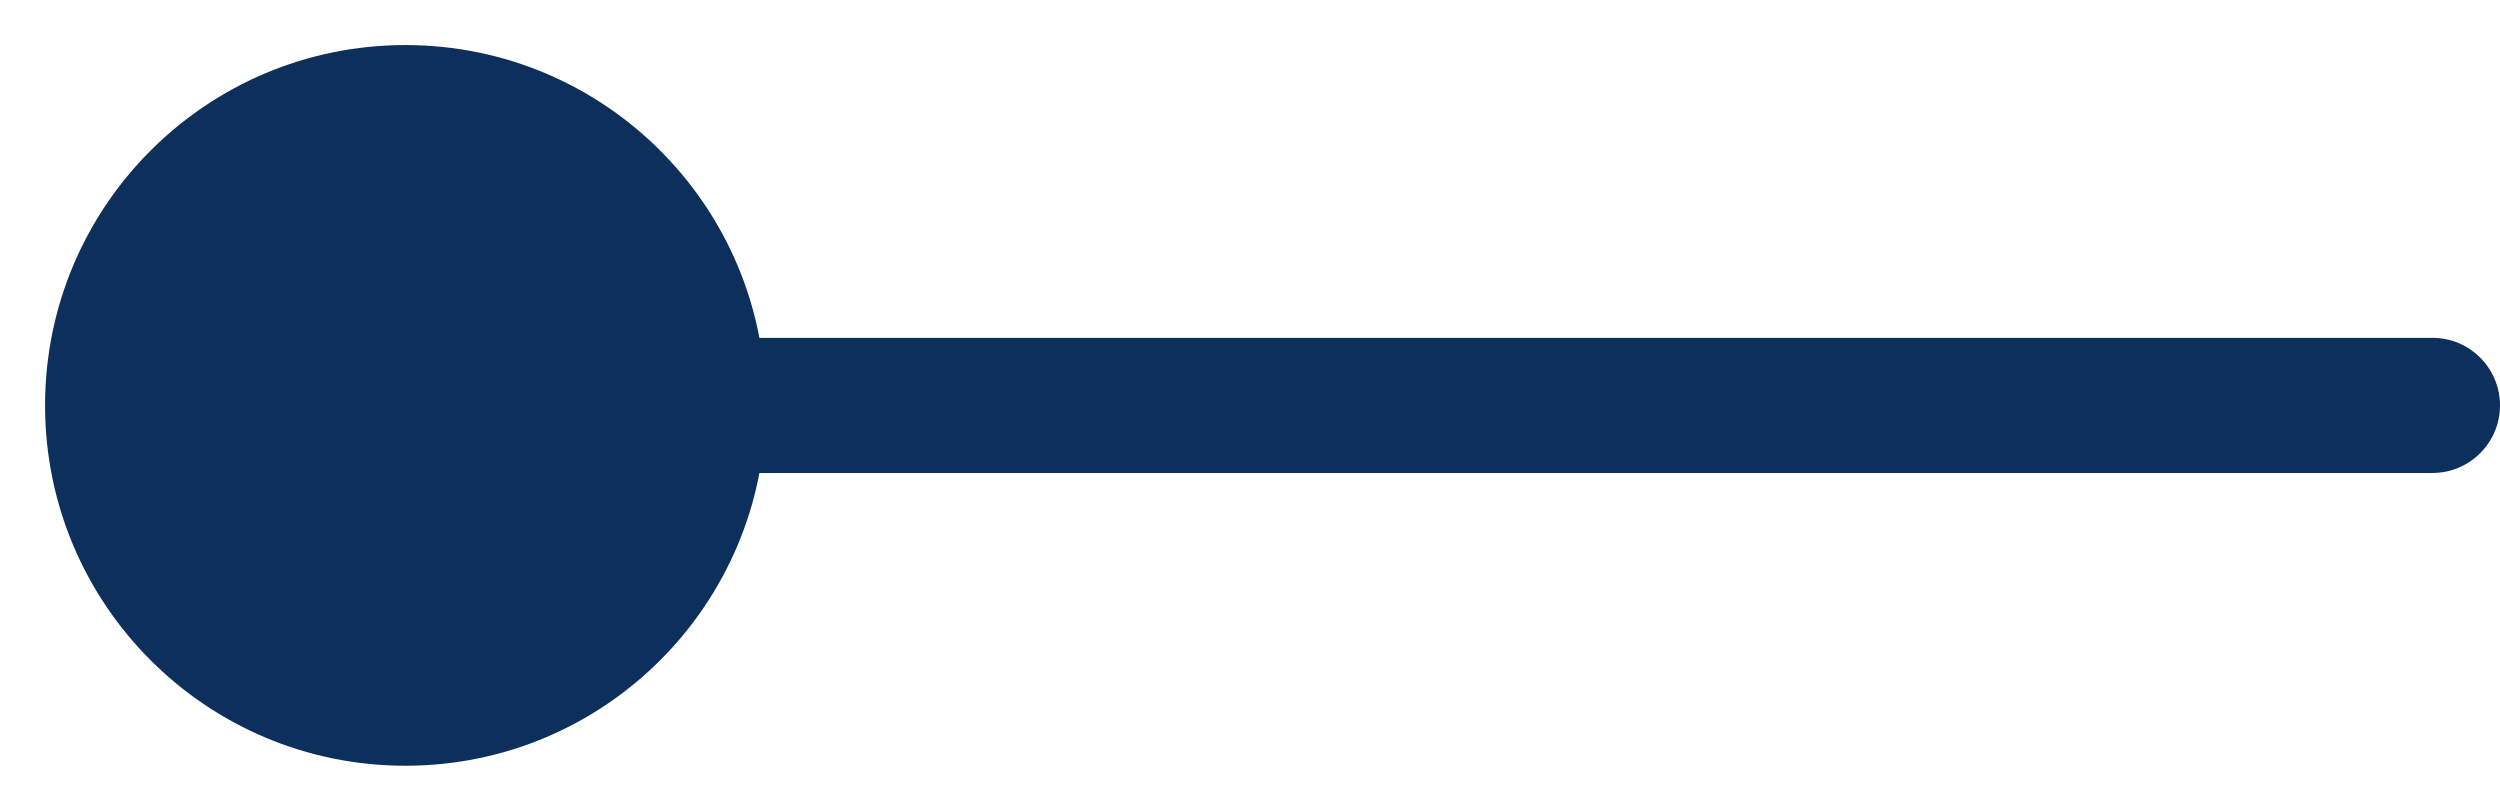 <svg width="37" height="12" viewBox="0 0 37 12" fill="none" xmlns="http://www.w3.org/2000/svg">
<path d="M0.667 6C0.667 8.946 3.054 11.333 6 11.333C8.946 11.333 11.333 8.946 11.333 6C11.333 3.054 8.946 0.667 6 0.667C3.054 0.667 0.667 3.054 0.667 6ZM36 7C36.552 7 37 6.552 37 6C37 5.448 36.552 5 36 5V7ZM6 7H36V5H6V7Z" fill="#0D2F5C"/>
</svg>
